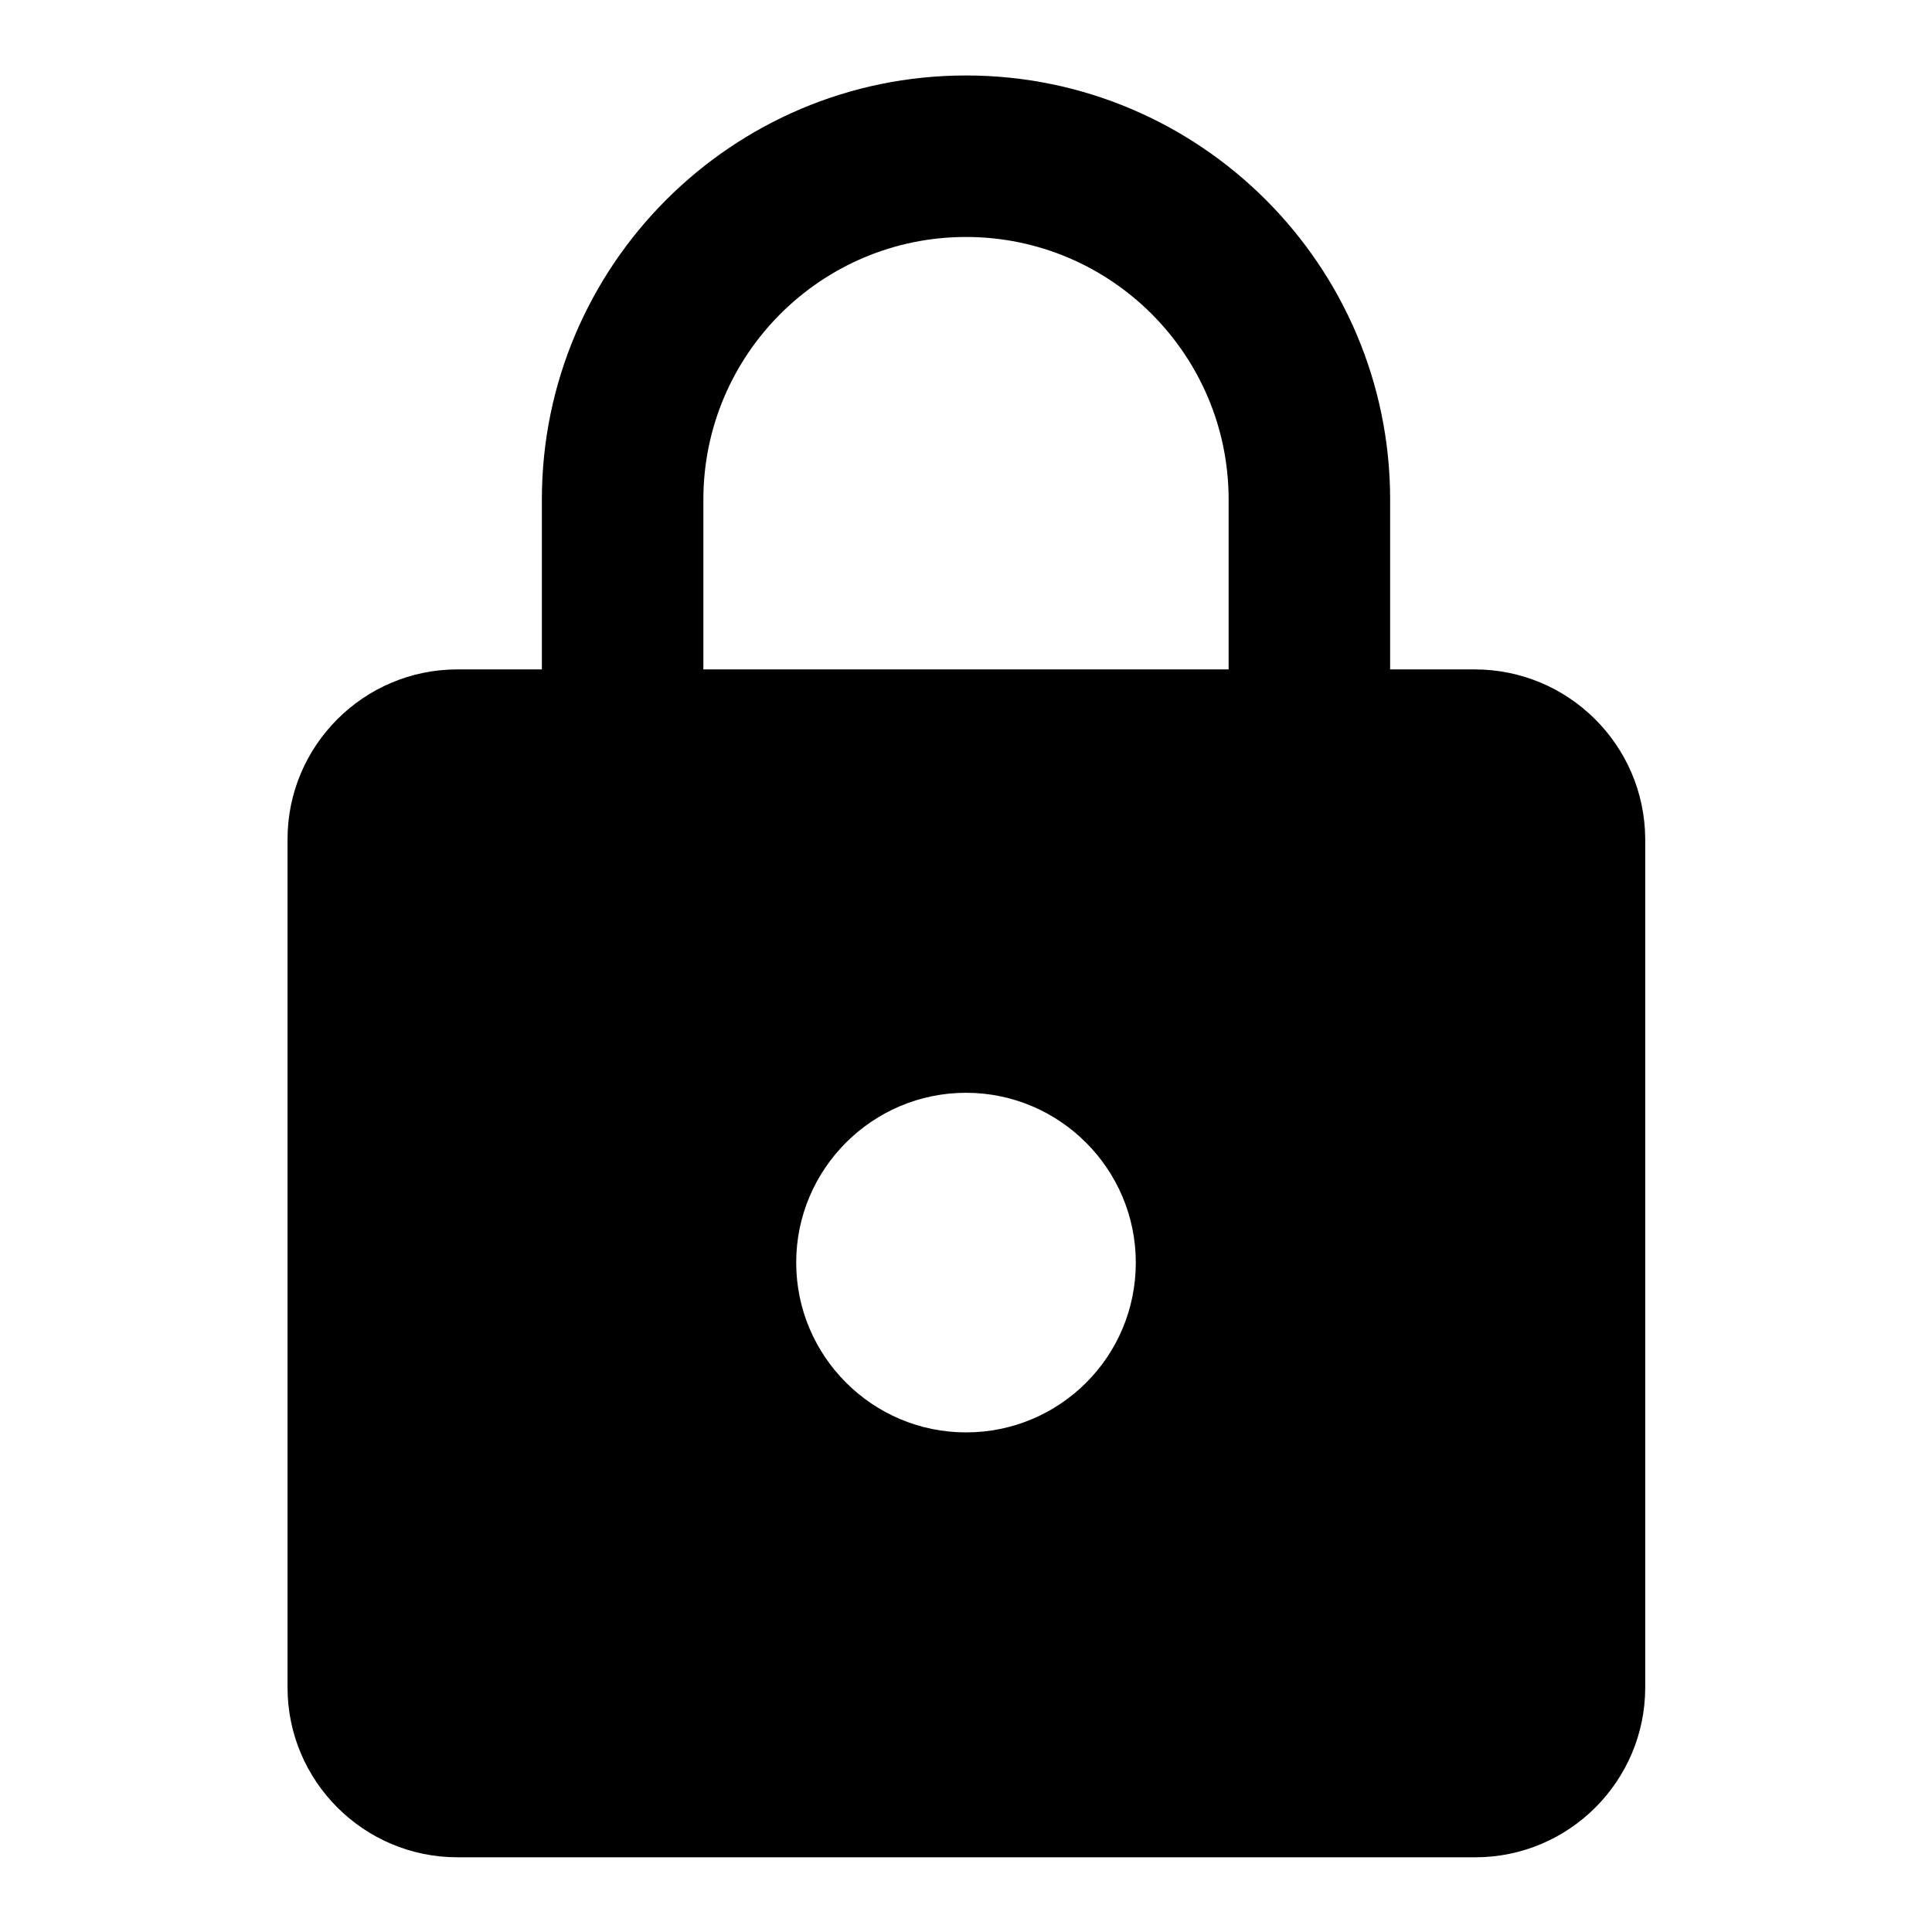 <?xml version="1.0" encoding="utf-8"?>
<!-- Svg Vector Icons : http://www.onlinewebfonts.com/icon -->
<!DOCTYPE svg PUBLIC "-//W3C//DTD SVG 1.1//EN" "http://www.w3.org/Graphics/SVG/1.1/DTD/svg11.dtd">
<svg version="1.1" xmlns="http://www.w3.org/2000/svg" xmlns:xlink="http://www.w3.org/1999/xlink" x="0px" y="0px" viewBox="0 0 256 256" enable-background="new 0 0 256 256" xml:space="preserve">
<g> <path fill="#000000" d="M195.4,88.7h-11.2V66.2c0-31-25.2-56.2-56.2-56.2S71.8,35.2,71.8,66.2v22.5H60.6 c-12.4,0-22.5,10.1-22.5,22.5v112.4c0,12.4,10.1,22.5,22.5,22.5h134.9c12.4,0,22.5-10.1,22.5-22.5V111.1 C217.9,98.7,207.8,88.7,195.4,88.7L195.4,88.7z M128,189.8c-12.4,0-22.5-10.1-22.5-22.5c0-12.4,10.1-22.5,22.5-22.5 c12.4,0,22.5,10.1,22.5,22.5C150.5,179.8,140.4,189.8,128,189.8z M162.8,88.7H93.2V66.2c0-19.2,15.6-34.8,34.8-34.8 c19.2,0,34.8,15.6,34.8,34.8V88.7z"/></g>
</svg>